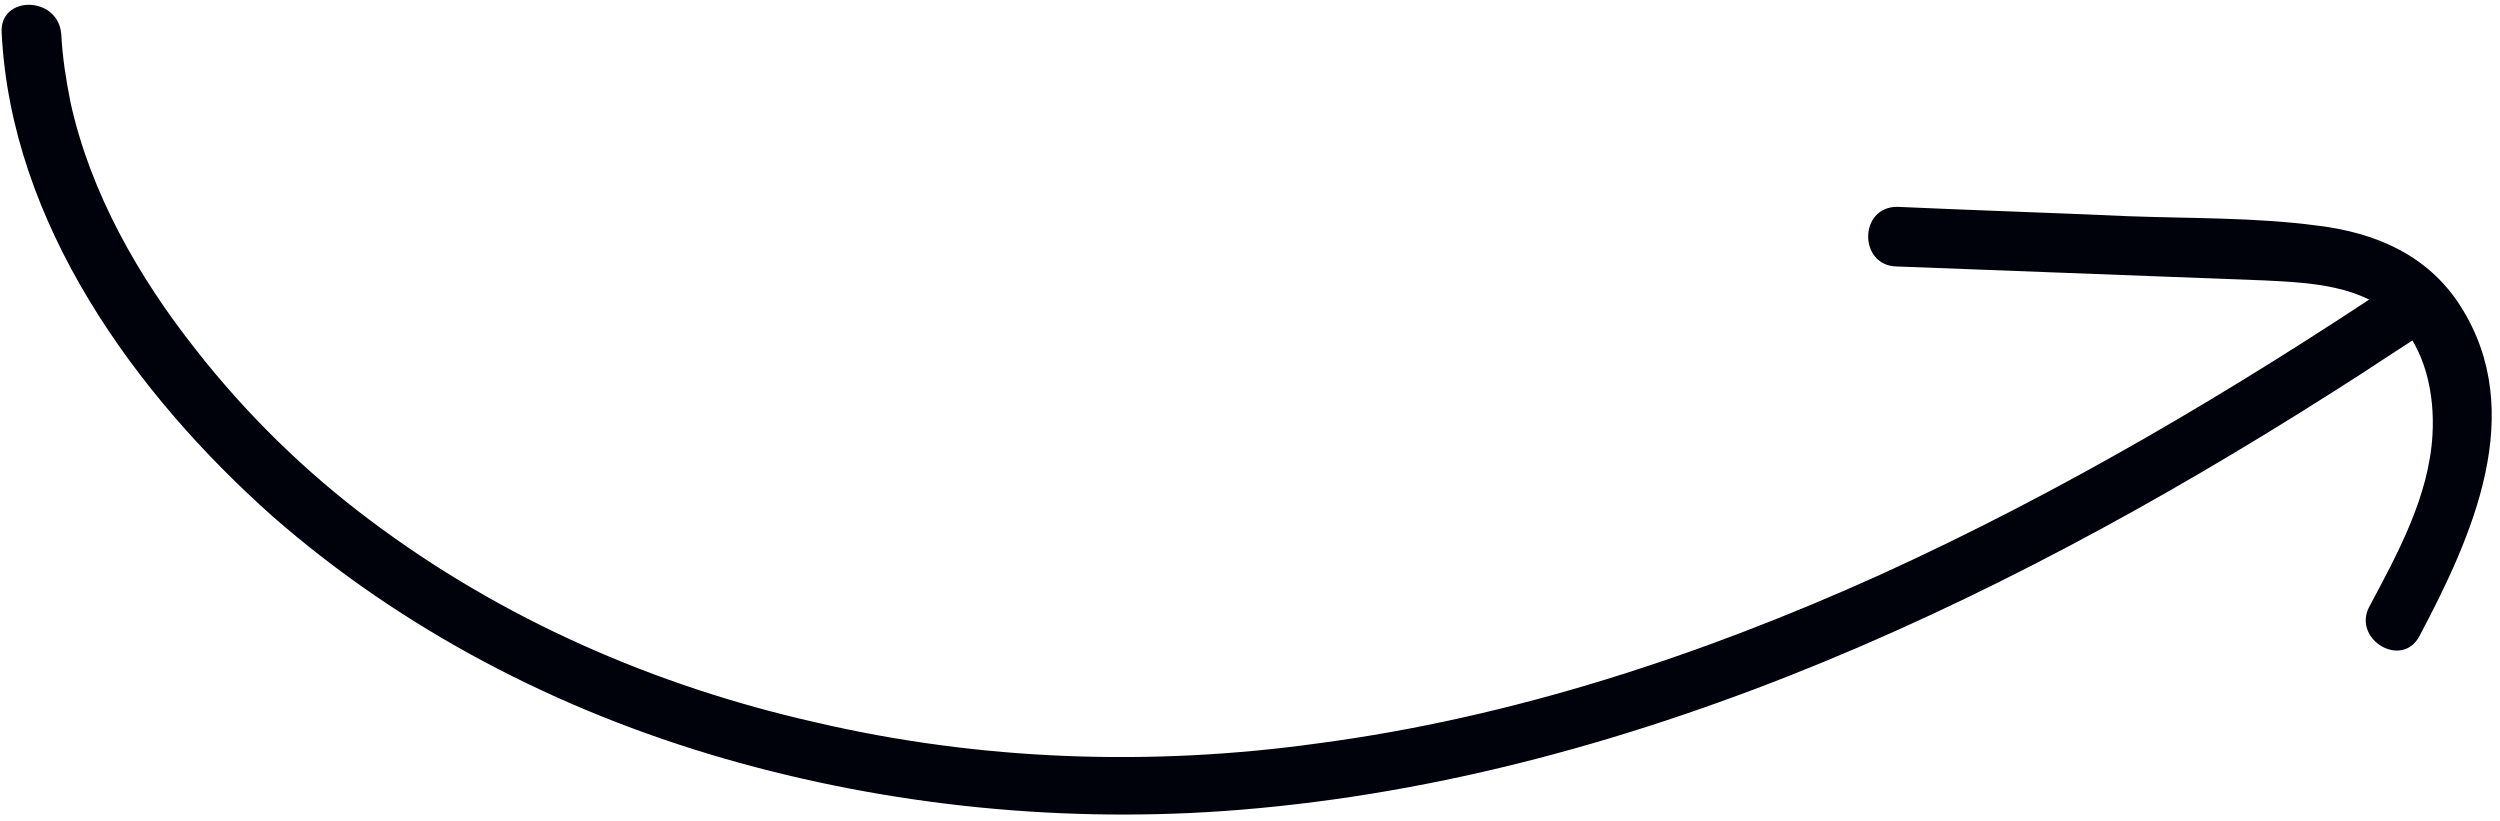 <svg width="280" height="92" viewBox="0 0 280 92" fill="none" xmlns="http://www.w3.org/2000/svg">
<path d="M0.186 3.662C1.233 24.998 15.107 44.108 30.552 57.851C45.081 70.548 62.49 79.579 81.076 84.946C99.663 90.312 119.427 92.276 138.799 90.705C161.443 88.873 183.433 82.721 204.376 74.082C225.58 65.312 245.606 54.056 264.847 41.621C267.203 40.05 269.69 38.479 272.046 36.909C275.58 34.553 272.308 28.924 268.774 31.28C250.188 43.715 230.947 55.103 210.528 64.396C190.501 73.427 169.428 80.365 147.7 83.244C128.982 85.862 109.741 85.208 91.286 80.888C73.354 76.831 56.207 69.37 41.416 58.244C34.086 52.747 27.542 46.333 21.913 39.134C15.5 31.019 10.133 21.595 7.908 11.516C7.385 8.898 6.992 6.411 6.861 3.793C6.468 -0.526 -0.076 -0.526 0.186 3.662Z" fill="#00020B"/>
<path d="M212.36 29.841C226.104 30.364 239.978 30.888 253.722 31.411C258.826 31.673 264.586 31.935 268.381 35.731C271.654 39.134 272.701 44.108 272.439 48.689C272.046 55.626 268.512 62.04 265.371 67.93C263.408 71.595 269.036 74.998 270.999 71.202C276.889 60.076 283.172 46.202 275.58 34.291C271.915 28.532 266.025 26.045 259.481 25.259C252.544 24.343 245.345 24.474 238.276 24.212C229.638 23.82 221.13 23.558 212.491 23.165C208.172 23.165 208.172 29.71 212.36 29.841Z" fill="#00020B"/>
</svg>
